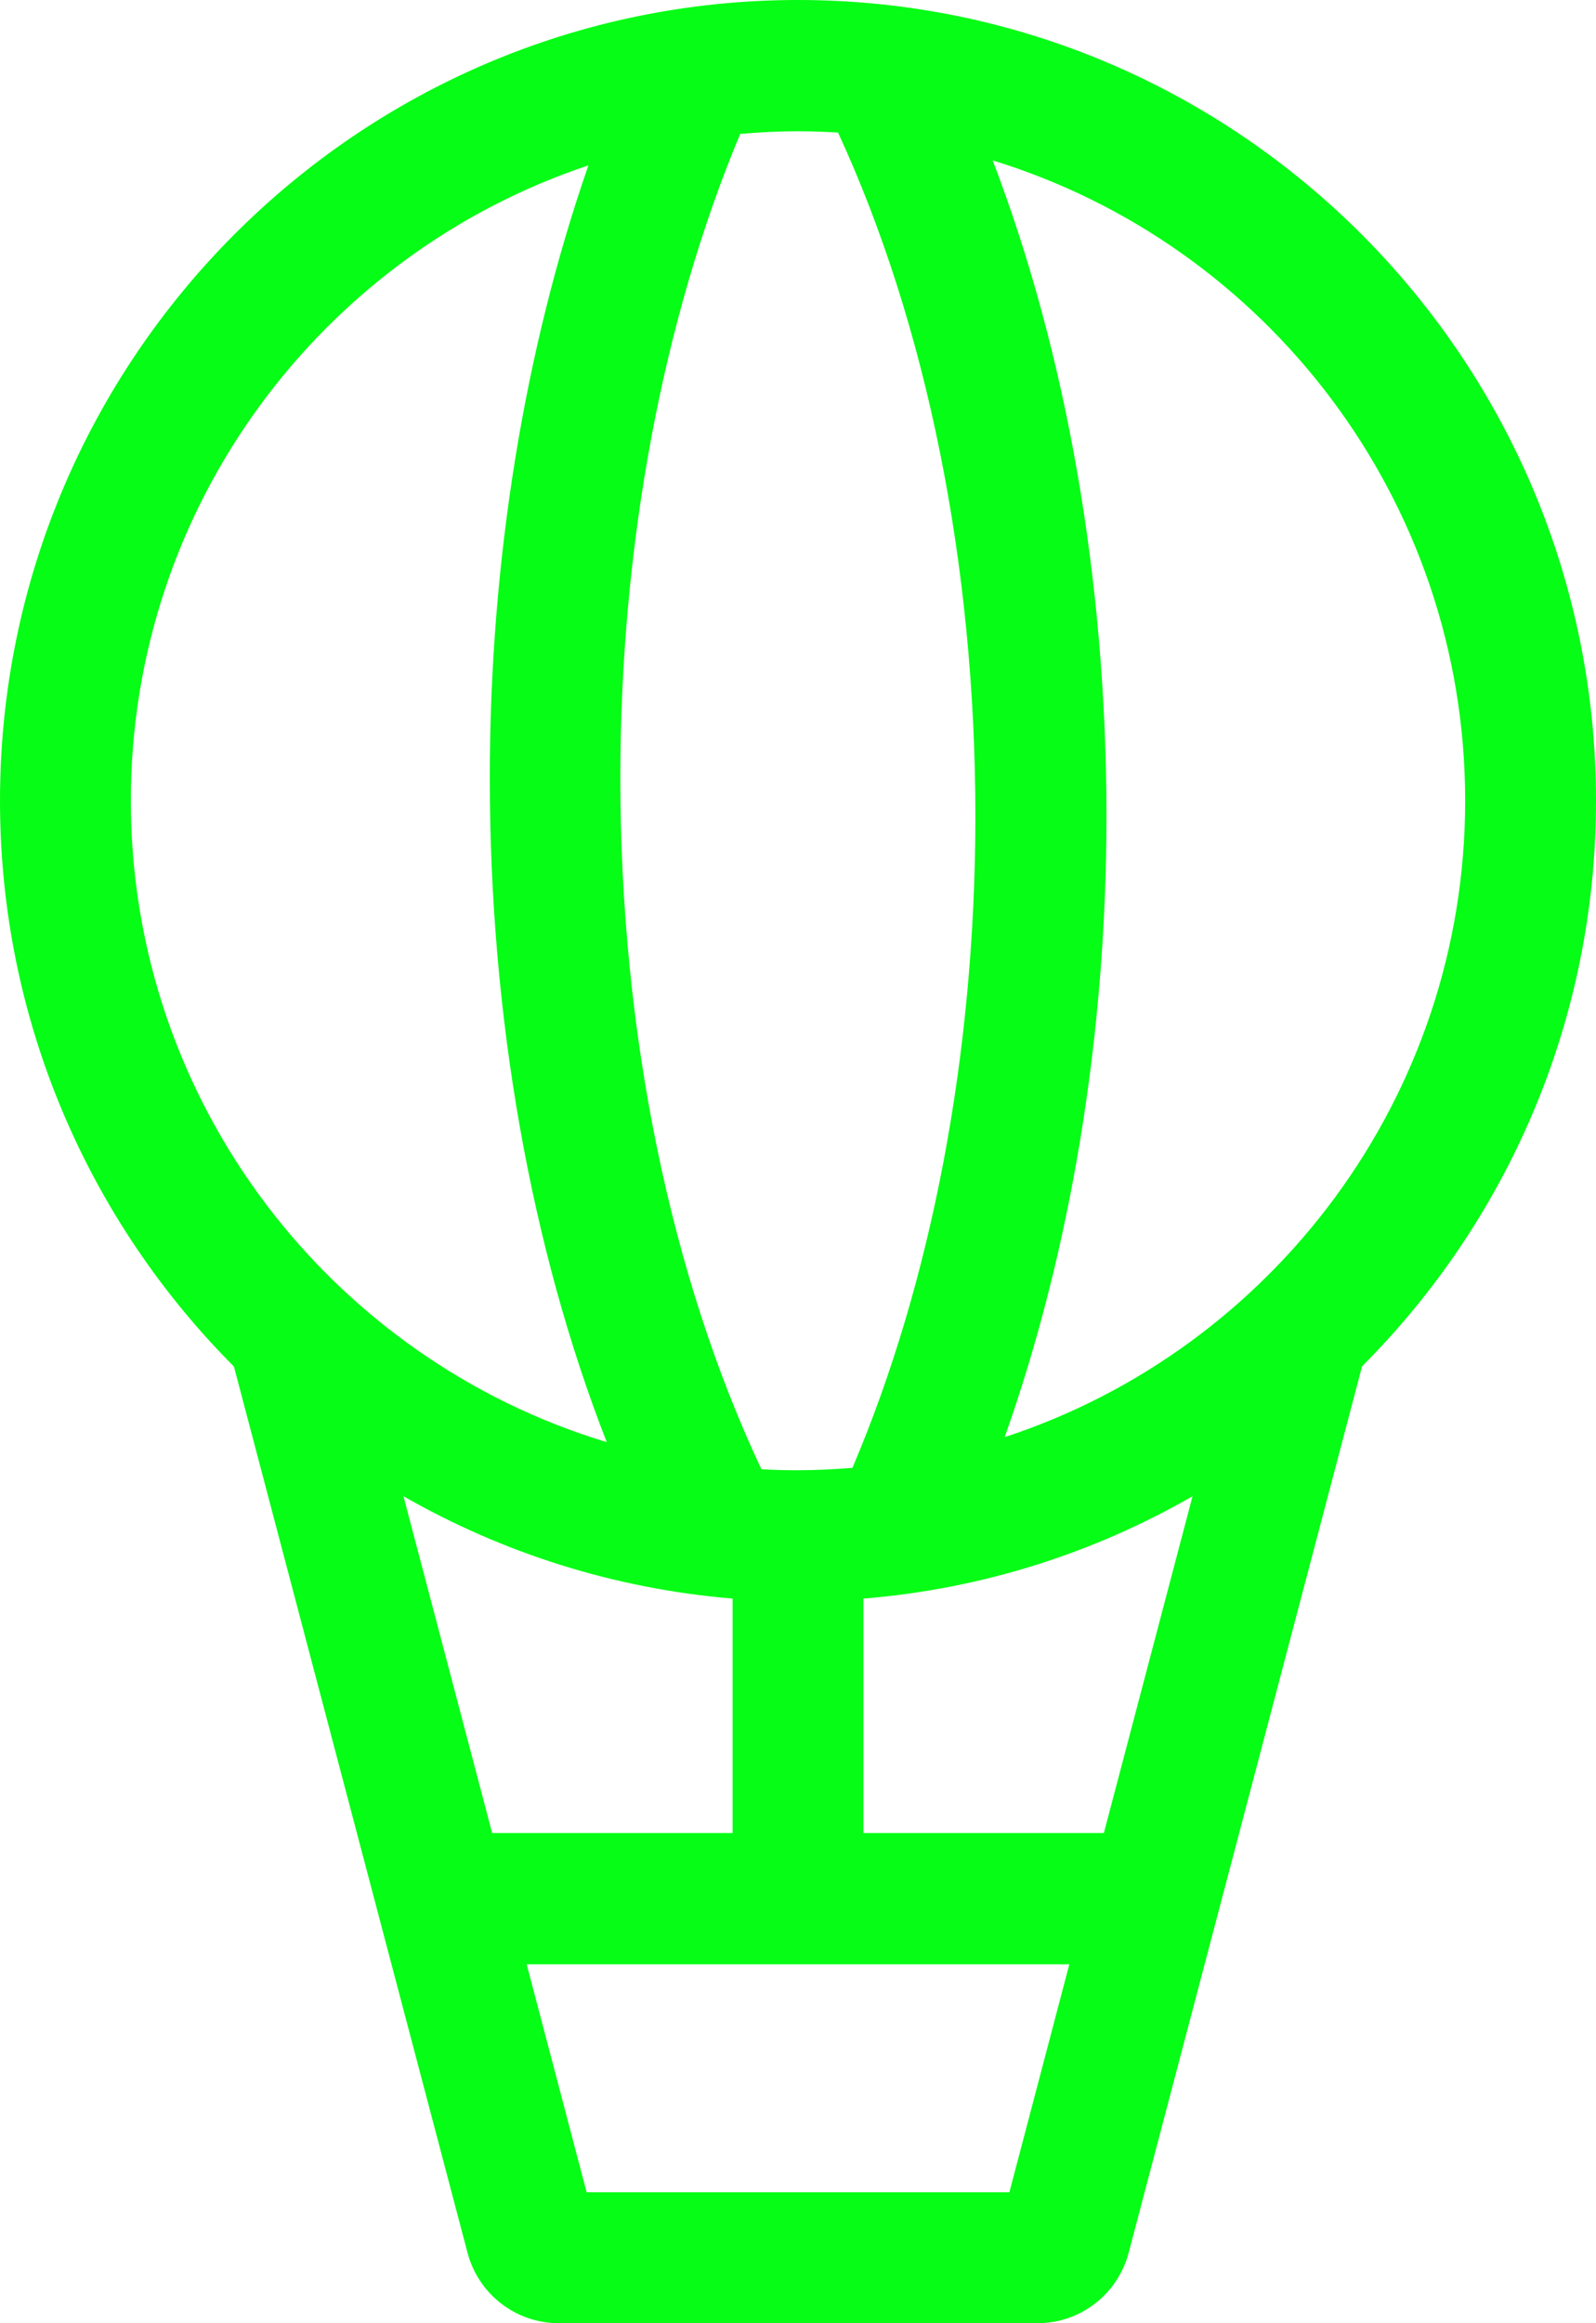 <svg width="44" height="64" viewBox="0 0 44 64" fill="none" xmlns="http://www.w3.org/2000/svg">
<path d="M44 22.059C44 9.894 34.133 0 22 0C9.868 0 0 9.894 0 22.059C0 28.142 2.467 33.653 6.449 37.645L12.89 62.062C13.193 63.204 14.224 64 15.407 64H28.6C29.783 64 30.814 63.204 31.117 62.054L37.551 37.638C41.533 33.653 44 28.142 44 22.059ZM11.123 41.218C13.842 42.773 16.915 43.764 20.197 44.038V50.497H13.568L11.123 41.218ZM23.803 44.038C27.085 43.771 30.158 42.78 32.877 41.218L30.432 50.497H23.803V44.038ZM40.393 22.059C40.393 30.232 35.056 37.182 27.698 39.59C29.509 34.484 30.504 28.554 30.504 22.486C30.504 15.998 29.401 9.728 27.367 4.419C34.897 6.726 40.393 13.756 40.393 22.059ZM23.104 3.652C25.542 8.932 26.89 15.55 26.89 22.486C26.89 29.002 25.686 35.309 23.5 40.437C23.01 40.473 22.505 40.502 22 40.502C21.661 40.502 21.322 40.495 20.99 40.473C18.487 35.157 17.102 28.46 17.102 21.43C17.102 15 18.278 8.78 20.406 3.689C20.933 3.645 21.466 3.616 22 3.616C22.375 3.616 22.743 3.631 23.104 3.652ZM16.222 4.556C14.462 9.612 13.503 15.456 13.503 21.43C13.503 28.011 14.635 34.369 16.727 39.728C9.146 37.442 3.607 30.391 3.607 22.059C3.607 13.915 8.901 6.994 16.222 4.556ZM27.828 60.391H16.172L14.52 54.113H29.48L27.828 60.391Z" fill="#06FD15"/>
</svg>

